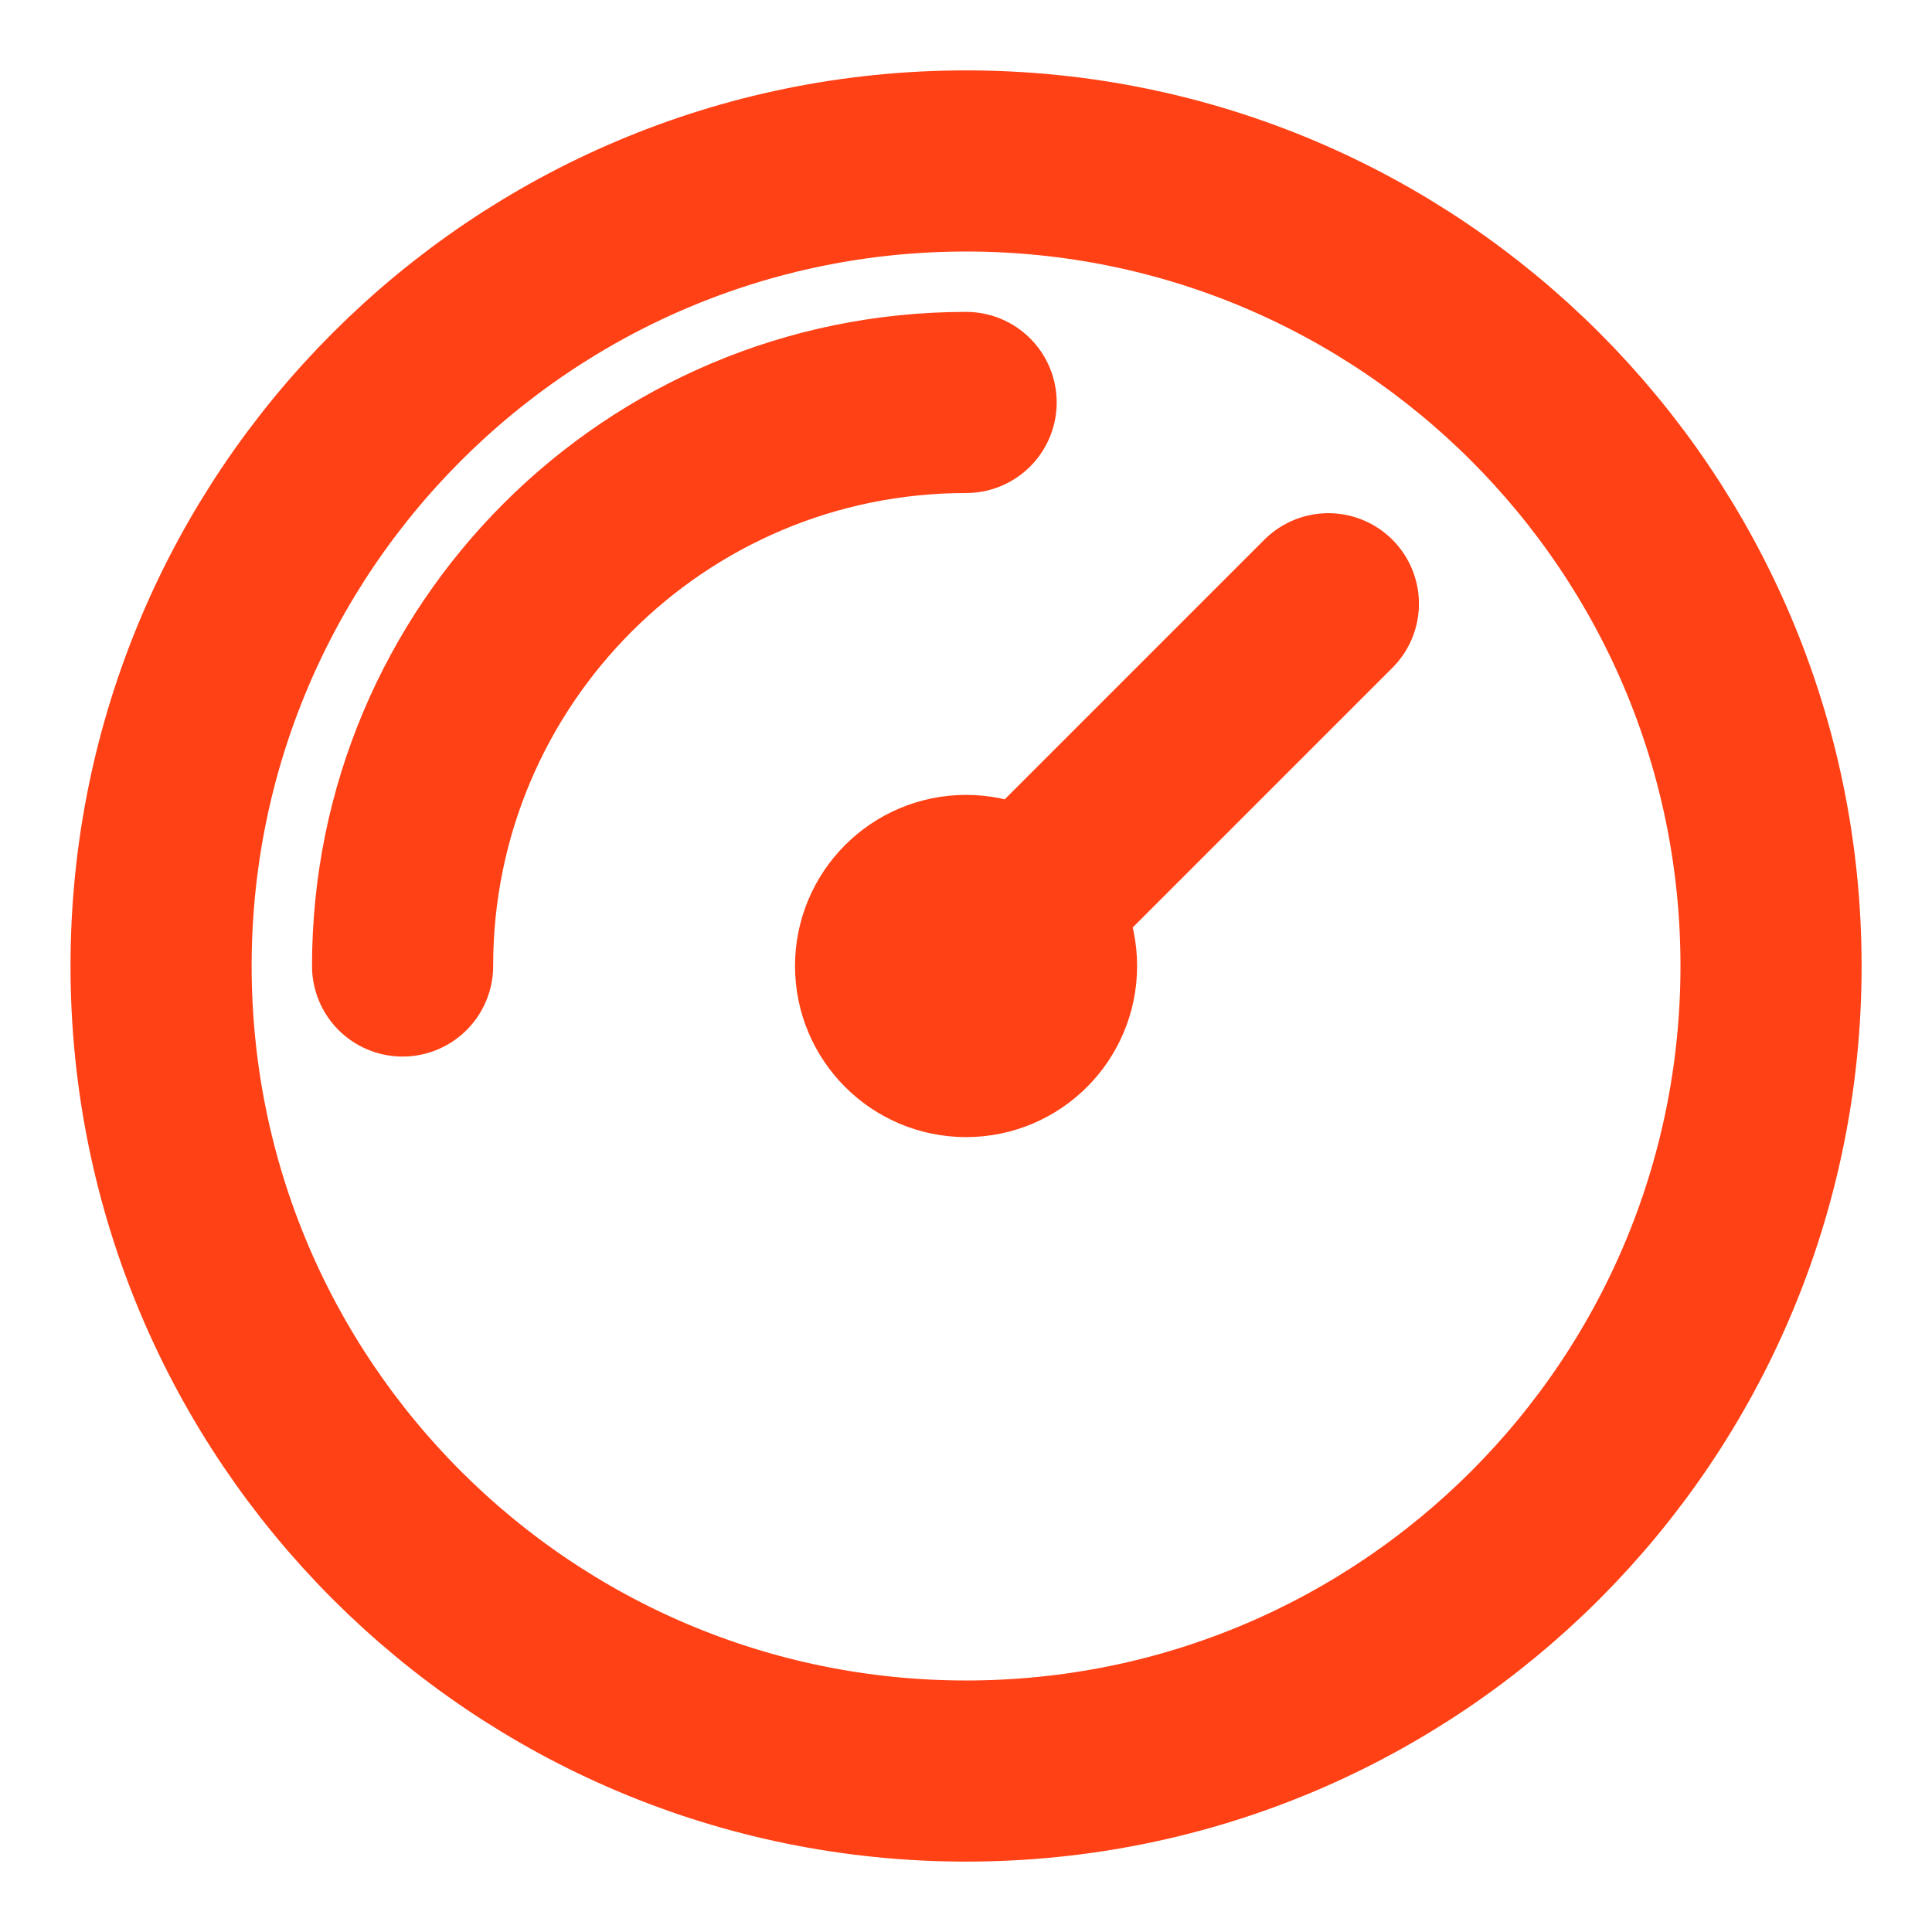<svg width="16" height="16" viewBox="0 0 16 16" fill="none" xmlns="http://www.w3.org/2000/svg">
<g clip-path="url(#clip0_10533_103088)">
<path d="M3.334 8C3.334 5.423 5.423 3.333 8.001 3.333M11.001 5L8.001 8M14.667 8C14.667 11.682 11.682 14.667 8.001 14.667C4.319 14.667 1.334 11.682 1.334 8C1.334 4.318 4.319 1.333 8.001 1.333C11.682 1.333 14.667 4.318 14.667 8ZM8.667 8C8.667 8.368 8.369 8.667 8.001 8.667C7.632 8.667 7.334 8.368 7.334 8C7.334 7.632 7.632 7.333 8.001 7.333C8.369 7.333 8.667 7.632 8.667 8Z" stroke="#FF4115" stroke-width="1.5" stroke-linecap="round" stroke-linejoin="round"/>
</g>
<defs>
<clipPath id="clip0_10533_103088">
<rect width="16" height="16" fill="white"/>
</clipPath>
</defs>
</svg>
